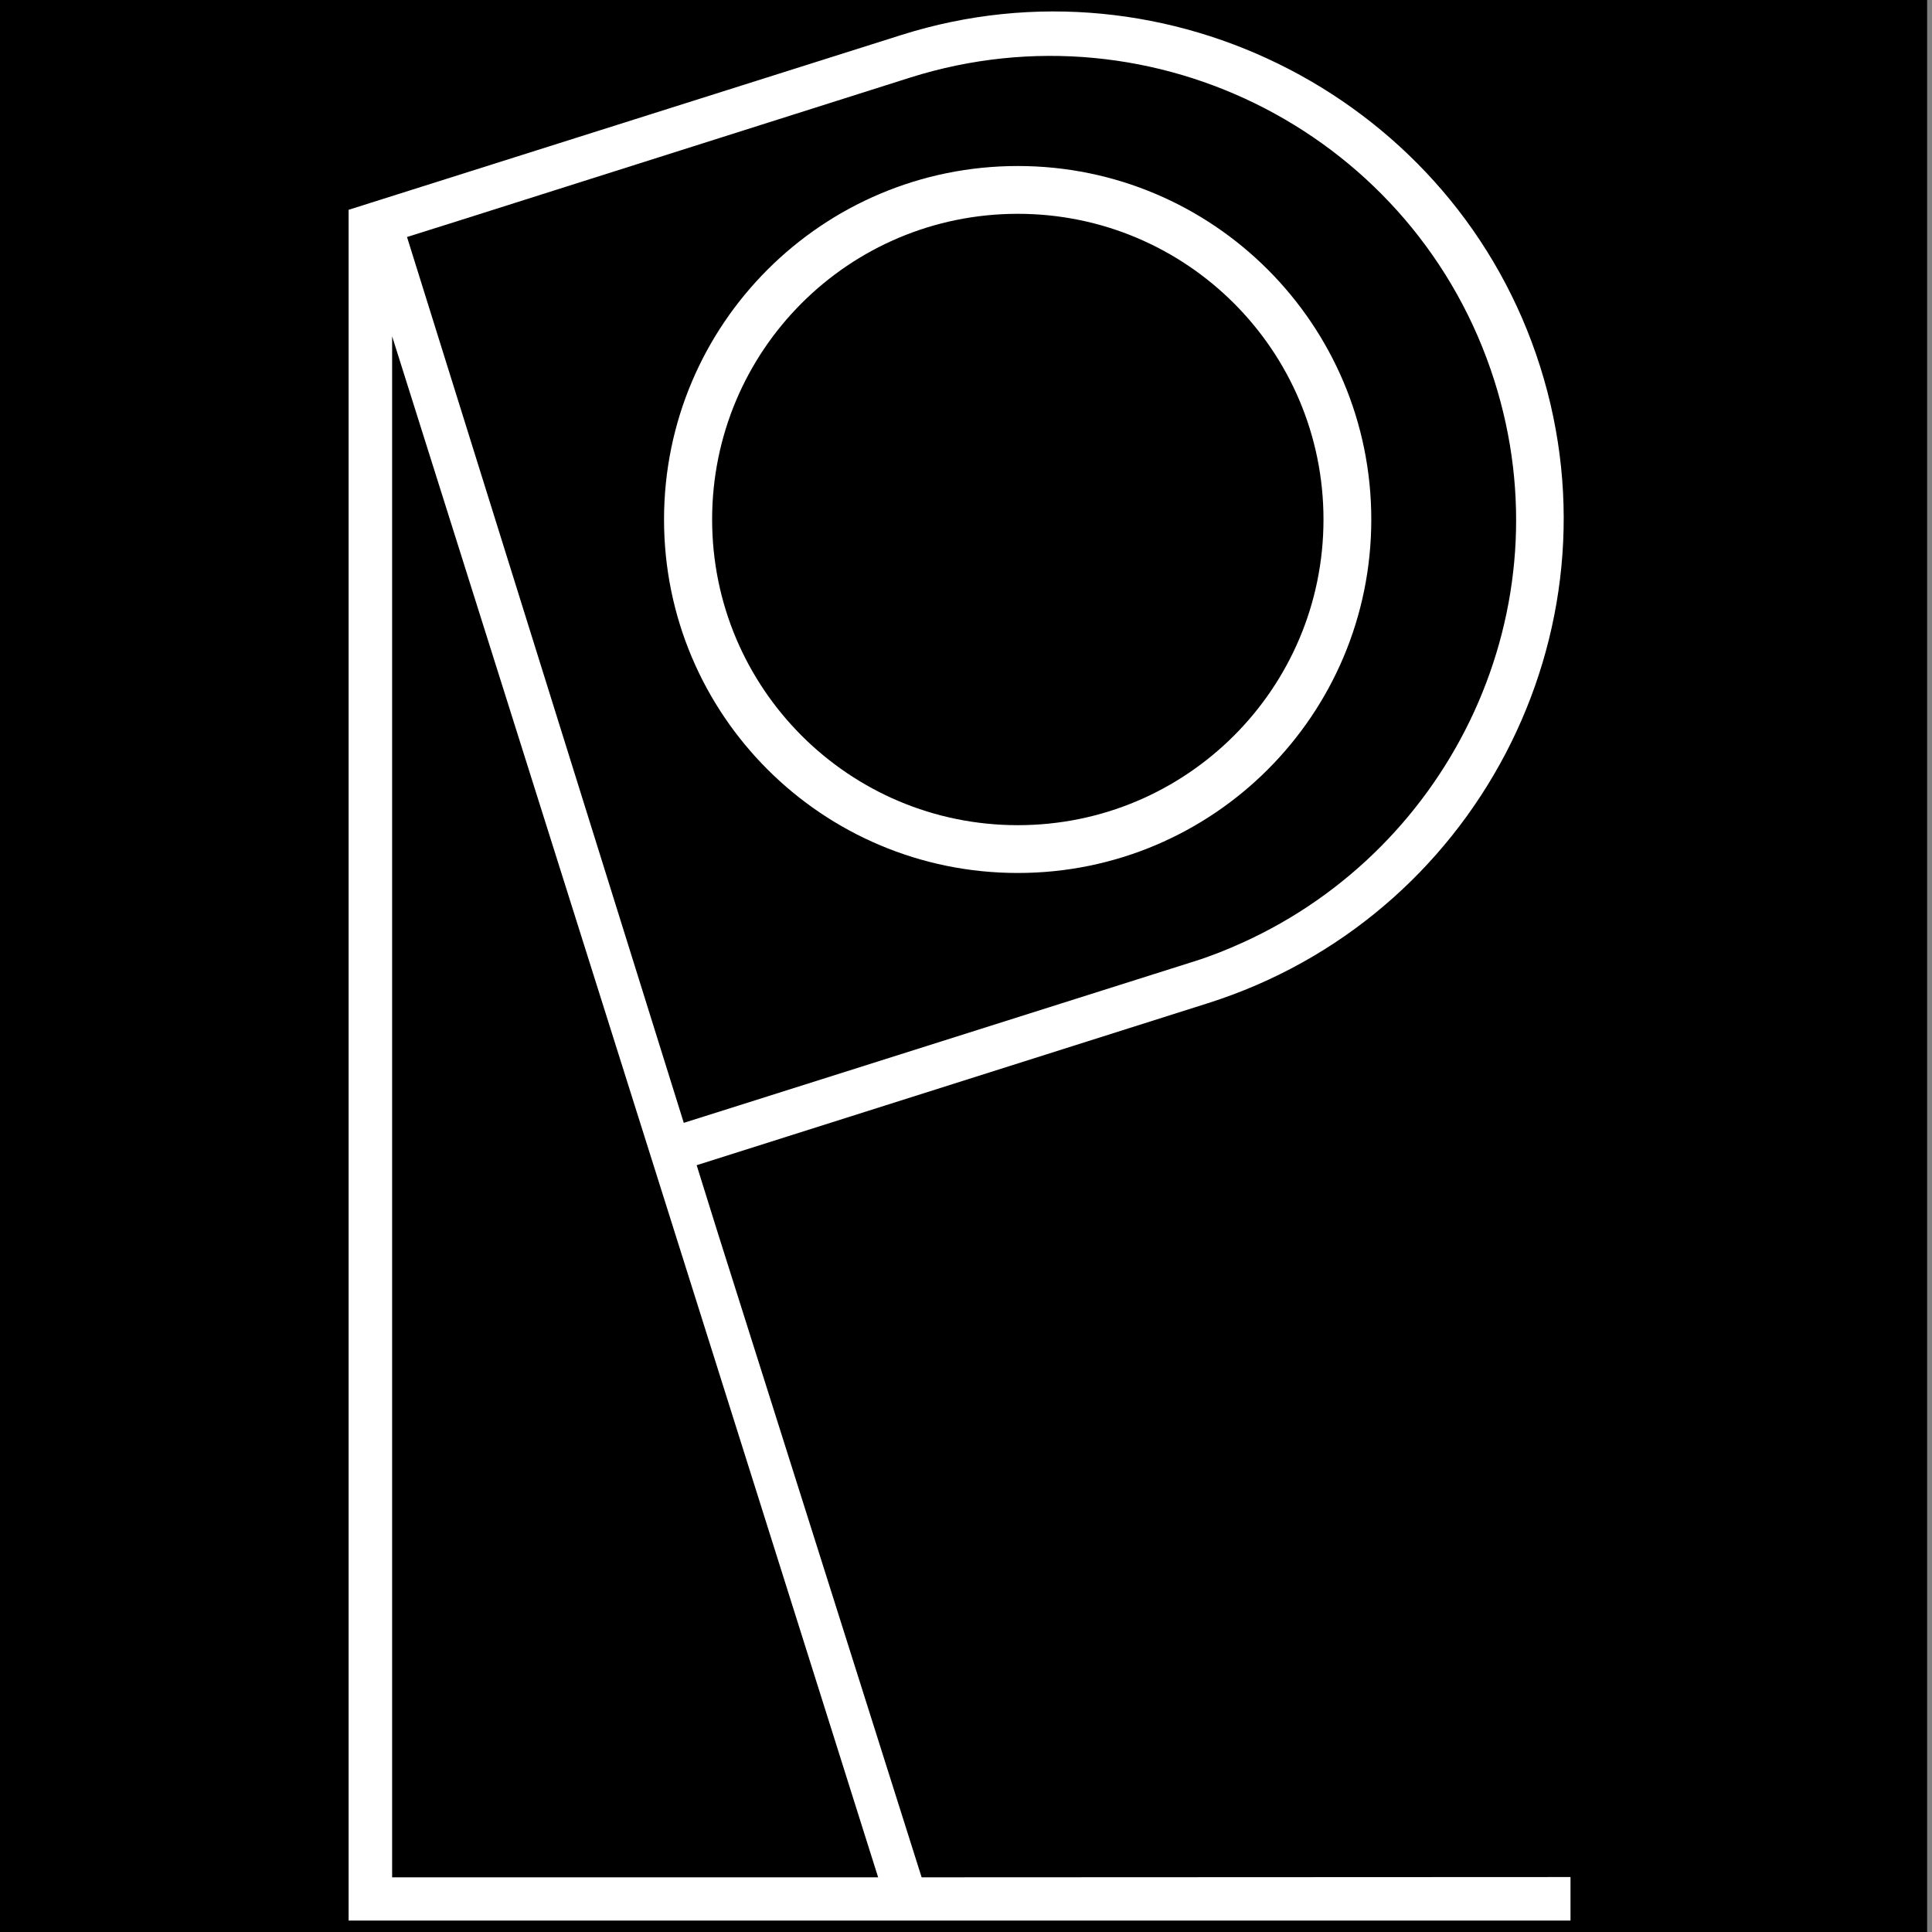 <?xml version="1.0" encoding="utf-8"?>
<!-- Generator: Adobe Illustrator 23.0.4, SVG Export Plug-In . SVG Version: 6.00 Build 0)  -->
<svg version="1.1" id="Layer_1" xmlns="http://www.w3.org/2000/svg" xmlns:xlink="http://www.w3.org/1999/xlink" x="0px" y="0px"
	 viewBox="0 0 675 675" style="enable-background:new 0 0 675 675;" xml:space="preserve">
<rect x="0" y="0" width="675" height="675" fill="#808080" stroke="none"/>
<style type="text/css">
	.st0{stroke:#000000;stroke-miterlimit:10;}
	.st1{fill:none;}
	.st2{fill:url(#XMLID_3_);}
	.st3{fill:#FFFFFF;}
</style>
<rect x="-2.2" class="st0" width="675" height="675"/>
<g id="XMLID_1_">
	<path id="XMLID_18_" class="st1" d="M238.9,392.5l19-6L417.5,336c5.8-1.9,11.4-4.1,16.7-6.5c73.3-33.2,113.2-116.7,87.9-196.3
		C495,47.6,403.6,0.2,318,27.2L160,77.3L142.2,83L238.9,392.5L238.9,392.5z M355.6,58.1c68.3,0,123.5,55.3,123.5,123.5
		s-55.3,123.5-123.5,123.5S232,249.9,232,181.6S287.3,58.1,355.6,58.1z"/>
	<circle id="XMLID_19_" class="st1" cx="355.6" cy="181.5" r="106.8"/>
	<polygon id="XMLID_20_" class="st1" points="137,655.9 306.9,655.9 137,117.5 	"/>
	
		<linearGradient id="XMLID_3_" gradientUnits="userSpaceOnUse" x1="48.306" y1="387.909" x2="195.294" y2="472.773" gradientTransform="matrix(1 0 0 -1 0 676)">
		<stop  offset="0.268" style="stop-color:#141414"/>
		<stop  offset="0.782" style="stop-color:#292927"/>
		<stop  offset="1" style="stop-color:#000000"/>
	</linearGradient>
	<rect id="XMLID_21_" x="121.8" y="75.9" class="st2" width="0" height="339.5"/>
	<path id="XMLID_24_" class="st3" d="M322,655.9l-71.3-225.4l-7.3-23.4L422,350.5c93.2-29.5,145.6-129.2,116.1-222.4
		C508.7,35,408.1-17.2,315,12.2L121.8,73.3v2.5v339.5V671h426.9v-15.2L322,655.9z M160,77.2l158-50.1C403.6,0.1,495,47.6,522.1,133
		c25.3,79.6-14.7,163.1-87.9,196.3c-5.5,2.5-11,4.7-16.7,6.5l-159.6,50.5l-19,6l0,0L142.2,82.8L160,77.2z M137,655.9V117.5
		l169.8,538.4H137z"/>
	<path id="XMLID_28_" class="st3" d="M355.6,305c68.3,0,123.5-55.3,123.5-123.5S423.8,58,355.6,58S232,113.2,232,181.5
		S287.3,305,355.6,305z M355.6,74.7c59,0,106.8,47.8,106.8,106.8s-47.8,106.8-106.8,106.8s-106.8-47.8-106.8-106.8
		S296.5,74.7,355.6,74.7z"/>
</g>
</svg>
